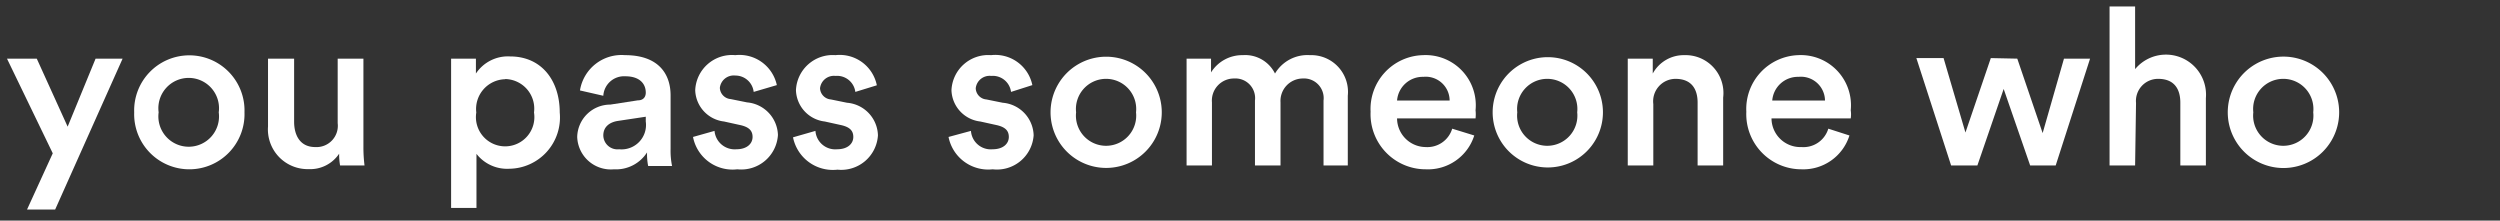 <svg xmlns="http://www.w3.org/2000/svg" width="136" height="12" viewBox="0 0 136 12"><rect x="0" y="0" width="136" height="12" fill="#333333" stroke="none"/><defs><style>.cls-1{fill:#fff;}.cls-2{fill:none;}</style></defs><g id="レイヤー_2" data-name="レイヤー 2"><g id="デザイン"><path class="cls-1" d="M1.47,11.4l1.4-3.06L.38,3.19H2l1.68,3.7L5.2,3.19H6.67L3,11.4Z"/><path class="cls-1" d="M13.3,6.11a3,3,0,0,1-3,3.1,3,3,0,0,1-3-3.1,3,3,0,0,1,3-3.1A3,3,0,0,1,13.3,6.11Zm-1.4,0a1.65,1.65,0,1,0-3.27,0,1.65,1.65,0,1,0,3.27,0Z"/><path class="cls-1" d="M16.79,9.2a2.16,2.16,0,0,1-2.21-2.32V3.19H16V6.62C16,7.34,16.31,8,17.15,8a1.16,1.16,0,0,0,1.22-1.3V3.19h1.4V8A8,8,0,0,0,19.83,9H18.5a3.52,3.52,0,0,1-.05-.64A1.89,1.89,0,0,1,16.79,9.2Z"/><path class="cls-1" d="M24.54,11.31V3.19h1.35V4a2.09,2.09,0,0,1,1.86-.93c1.72,0,2.7,1.32,2.7,3.05A2.79,2.79,0,0,1,27.7,9.18a2.11,2.11,0,0,1-1.78-.81v2.94Zm2.94-7a1.62,1.62,0,0,0-1.57,1.81,1.59,1.59,0,1,0,3.14,0A1.61,1.61,0,0,0,27.48,4.3Z"/><path class="cls-1" d="M33.2,5.69l1.49-.23c.34,0,.44-.22.44-.42,0-.49-.34-.89-1.11-.89a1.13,1.13,0,0,0-1.2,1.06l-1.27-.29A2.29,2.29,0,0,1,34,3c1.8,0,2.48,1,2.48,2.19V8.1a4.16,4.16,0,0,0,.08.93h-1.3a3.26,3.26,0,0,1-.06-.74,2,2,0,0,1-1.8.92,1.83,1.83,0,0,1-2-1.76A1.8,1.8,0,0,1,33.2,5.69Zm1.93.92V6.35l-1.53.23c-.43.07-.78.31-.78.79a.77.77,0,0,0,.86.75A1.33,1.33,0,0,0,35.13,6.61Z"/><path class="cls-1" d="M38.87,7.12a1.1,1.1,0,0,0,1.19,1c.58,0,.88-.31.88-.67s-.22-.55-.69-.65l-.86-.19a1.77,1.77,0,0,1-1.57-1.7A2,2,0,0,1,40,3a2.08,2.08,0,0,1,2.26,1.63L41,5A1,1,0,0,0,40,4.11a.76.76,0,0,0-.84.67.64.64,0,0,0,.59.61l.89.18a1.84,1.84,0,0,1,1.68,1.77,2,2,0,0,1-2.21,1.87,2.19,2.19,0,0,1-2.41-1.76Z"/><path class="cls-1" d="M44.36,7.12a1.08,1.08,0,0,0,1.18,1c.58,0,.88-.31.88-.67s-.22-.55-.69-.65l-.86-.19A1.77,1.77,0,0,1,43.3,4.9,2,2,0,0,1,45.45,3,2.06,2.06,0,0,1,47.7,4.64L46.53,5a1,1,0,0,0-1.08-.87.76.76,0,0,0-.84.67.64.64,0,0,0,.59.61l.88.18a1.83,1.83,0,0,1,1.68,1.77,2,2,0,0,1-2.2,1.87,2.21,2.21,0,0,1-2.42-1.76Z"/><path class="cls-1" d="M52.82,7.12a1.08,1.08,0,0,0,1.18,1c.58,0,.88-.31.88-.67s-.22-.55-.69-.65l-.86-.19a1.77,1.77,0,0,1-1.57-1.7A2,2,0,0,1,53.91,3a2.06,2.06,0,0,1,2.25,1.63L55,5a1,1,0,0,0-1.08-.87.76.76,0,0,0-.84.67.63.63,0,0,0,.58.61l.89.18a1.83,1.83,0,0,1,1.68,1.77A2,2,0,0,1,54,9.21,2.2,2.2,0,0,1,51.6,7.45Z"/><path class="cls-1" d="M63.2,6.11a3,3,0,1,1-6.05,0,3,3,0,1,1,6.05,0Zm-1.4,0a1.64,1.64,0,1,0-3.26,0,1.64,1.64,0,1,0,3.26,0Z"/><path class="cls-1" d="M64.55,9V3.19h1.33v.75A2,2,0,0,1,67.61,3a1.81,1.81,0,0,1,1.75,1,2.05,2.05,0,0,1,1.9-1,2,2,0,0,1,2.06,2.21V9H72V5.47a1.07,1.07,0,0,0-1.13-1.2,1.22,1.22,0,0,0-1.21,1.3V9H68.27V5.47a1.07,1.07,0,0,0-1.13-1.2,1.2,1.2,0,0,0-1.21,1.3V9Z"/><path class="cls-1" d="M80.2,7.37a2.64,2.64,0,0,1-2.64,1.84,3,3,0,0,1-3-3.13A2.93,2.93,0,0,1,77.41,3a2.73,2.73,0,0,1,2.86,3,2,2,0,0,1,0,.44H76A1.57,1.57,0,0,0,77.56,8,1.41,1.41,0,0,0,79,7Zm-1.34-1.9a1.3,1.3,0,0,0-1.43-1.29A1.4,1.4,0,0,0,76,5.47Z"/><path class="cls-1" d="M87.2,6.11a3,3,0,1,1-6,0,3,3,0,1,1,6,0Zm-1.4,0a1.64,1.64,0,1,0-3.26,0,1.64,1.64,0,1,0,3.26,0Z"/><path class="cls-1" d="M89.94,9H88.55V3.19h1.36V4A1.92,1.92,0,0,1,91.63,3a2.06,2.06,0,0,1,2.11,2.31V9H92.35V5.58c0-.72-.32-1.29-1.2-1.29a1.22,1.22,0,0,0-1.21,1.37Z"/><path class="cls-1" d="M100.61,7.37A2.63,2.63,0,0,1,98,9.21a3,3,0,0,1-3-3.13A2.93,2.93,0,0,1,97.82,3a2.73,2.73,0,0,1,2.86,3,1.47,1.47,0,0,1,0,.44H96.37A1.57,1.57,0,0,0,98,8a1.41,1.41,0,0,0,1.46-1Zm-1.33-1.9a1.31,1.31,0,0,0-1.44-1.29,1.4,1.4,0,0,0-1.43,1.29Z"/><path class="cls-1" d="M109.74,3.19l1.38,4.05,1.16-4.05h1.42L111.83,9h-1.39L109,4.84,107.57,9h-1.43l-1.89-5.84h1.48l1.19,4.05,1.38-4.05Z"/><path class="cls-1" d="M116.15,9h-1.39V.35h1.39V3.76A2.18,2.18,0,0,1,120,5.34V9h-1.39V5.58c0-.72-.32-1.29-1.2-1.29a1.2,1.2,0,0,0-1.21,1.31Z"/><path class="cls-1" d="M127.25,6.11a3,3,0,1,1-6.06,0,3,3,0,1,1,6.06,0Zm-1.41,0a1.64,1.64,0,1,0-3.26,0,1.64,1.64,0,1,0,3.26,0Z"/><rect class="cls-2" width="136" height="12"/></g></g></svg>
